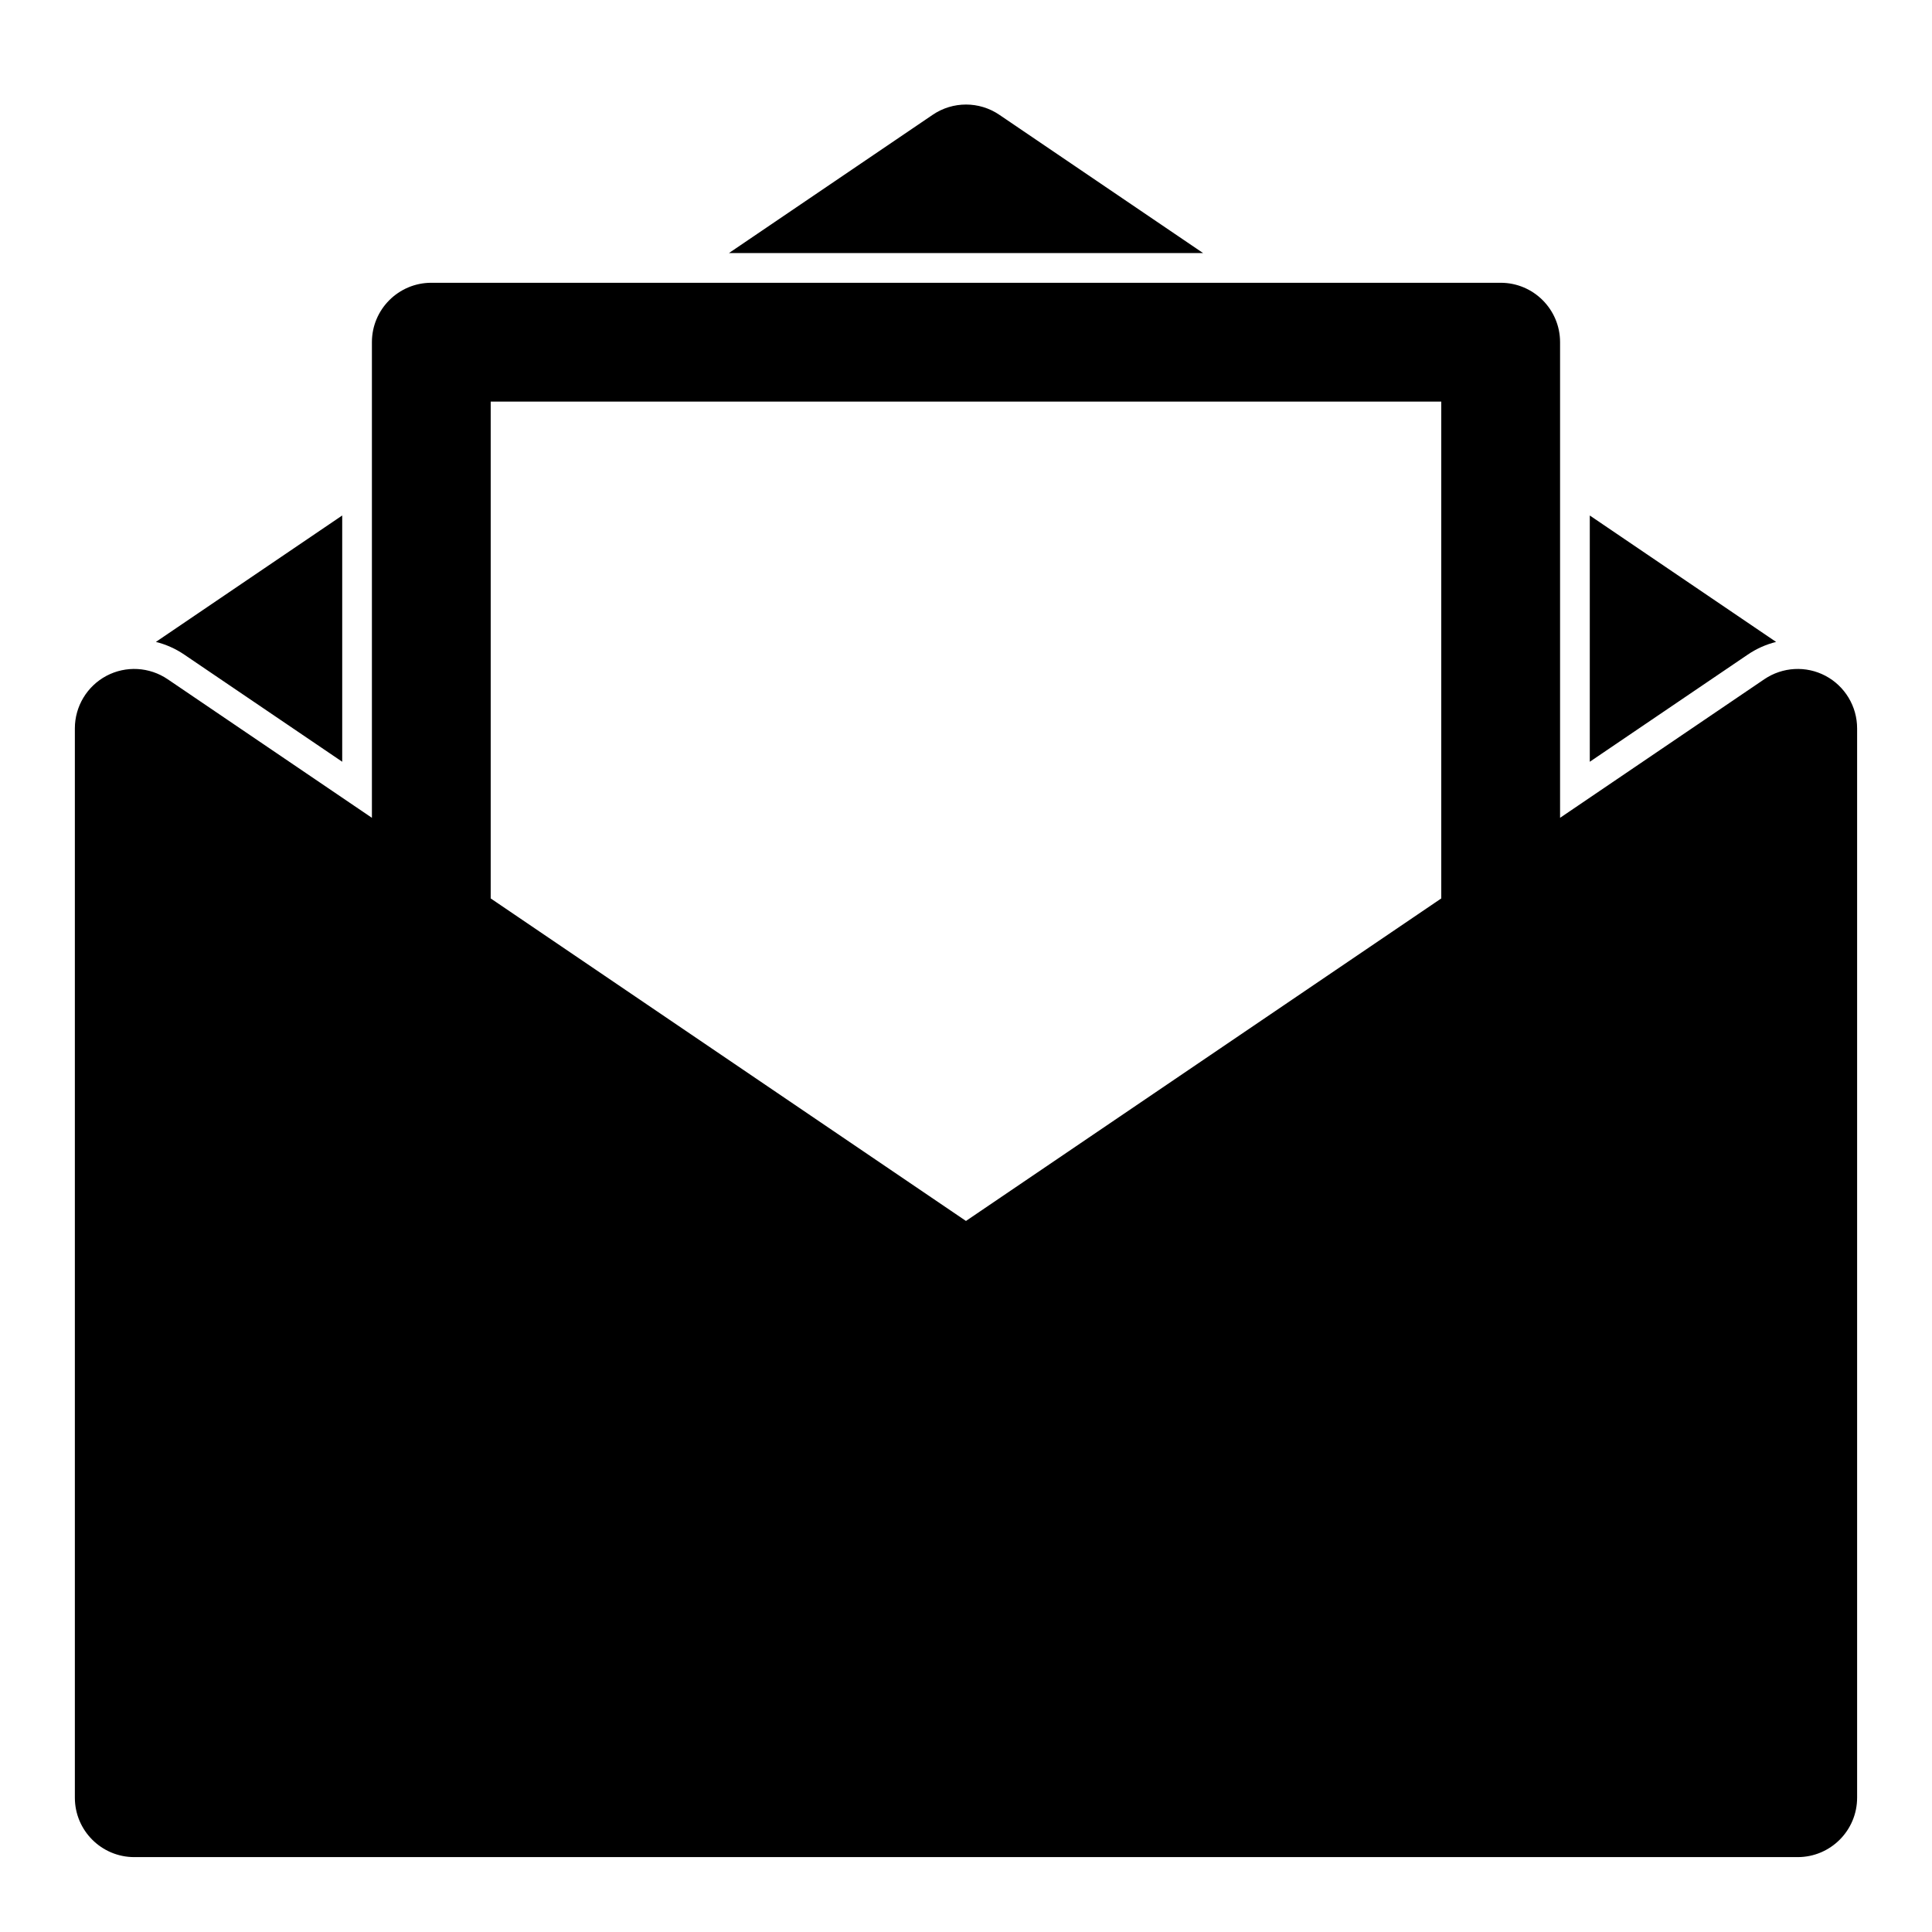 <?xml version="1.0" encoding="UTF-8"?>
<!-- Uploaded to: ICON Repo, www.svgrepo.com, Generator: ICON Repo Mixer Tools -->
<svg fill="#000000" width="800px" height="800px" version="1.1" viewBox="144 144 512 512" xmlns="http://www.w3.org/2000/svg">
 <path d="m242.56 360.73v-126.05c0-8.691 7.055-15.742 15.742-15.742h283.39c8.691 0 15.742 7.055 15.742 15.742v126.05l54.129-36.73c4.832-3.273 11.066-3.621 16.215-0.898 5.148 2.738 8.375 8.094 8.375 13.918v283.39c0 8.691-7.055 15.742-15.742 15.742h-440.83c-8.691 0-15.742-7.055-15.742-15.742v-283.39c0-5.824 3.227-11.18 8.375-13.918 5.148-2.723 11.383-2.379 16.215 0.898zm283.39 21.363v-131.67h-251.91v131.67l125.95 85.473zm39.359-101.48 49.375 33.504c-2.644 0.66-5.195 1.777-7.527 3.371l-41.848 28.387zm-330.62 0v65.258l-41.848-28.387c-2.332-1.59-4.879-2.707-7.527-3.371l49.375-33.504zm102.48-69.543 53.988-36.637c5.336-3.637 12.359-3.637 17.695 0l53.988 36.637z" fill-rule="evenodd"/>
</svg>